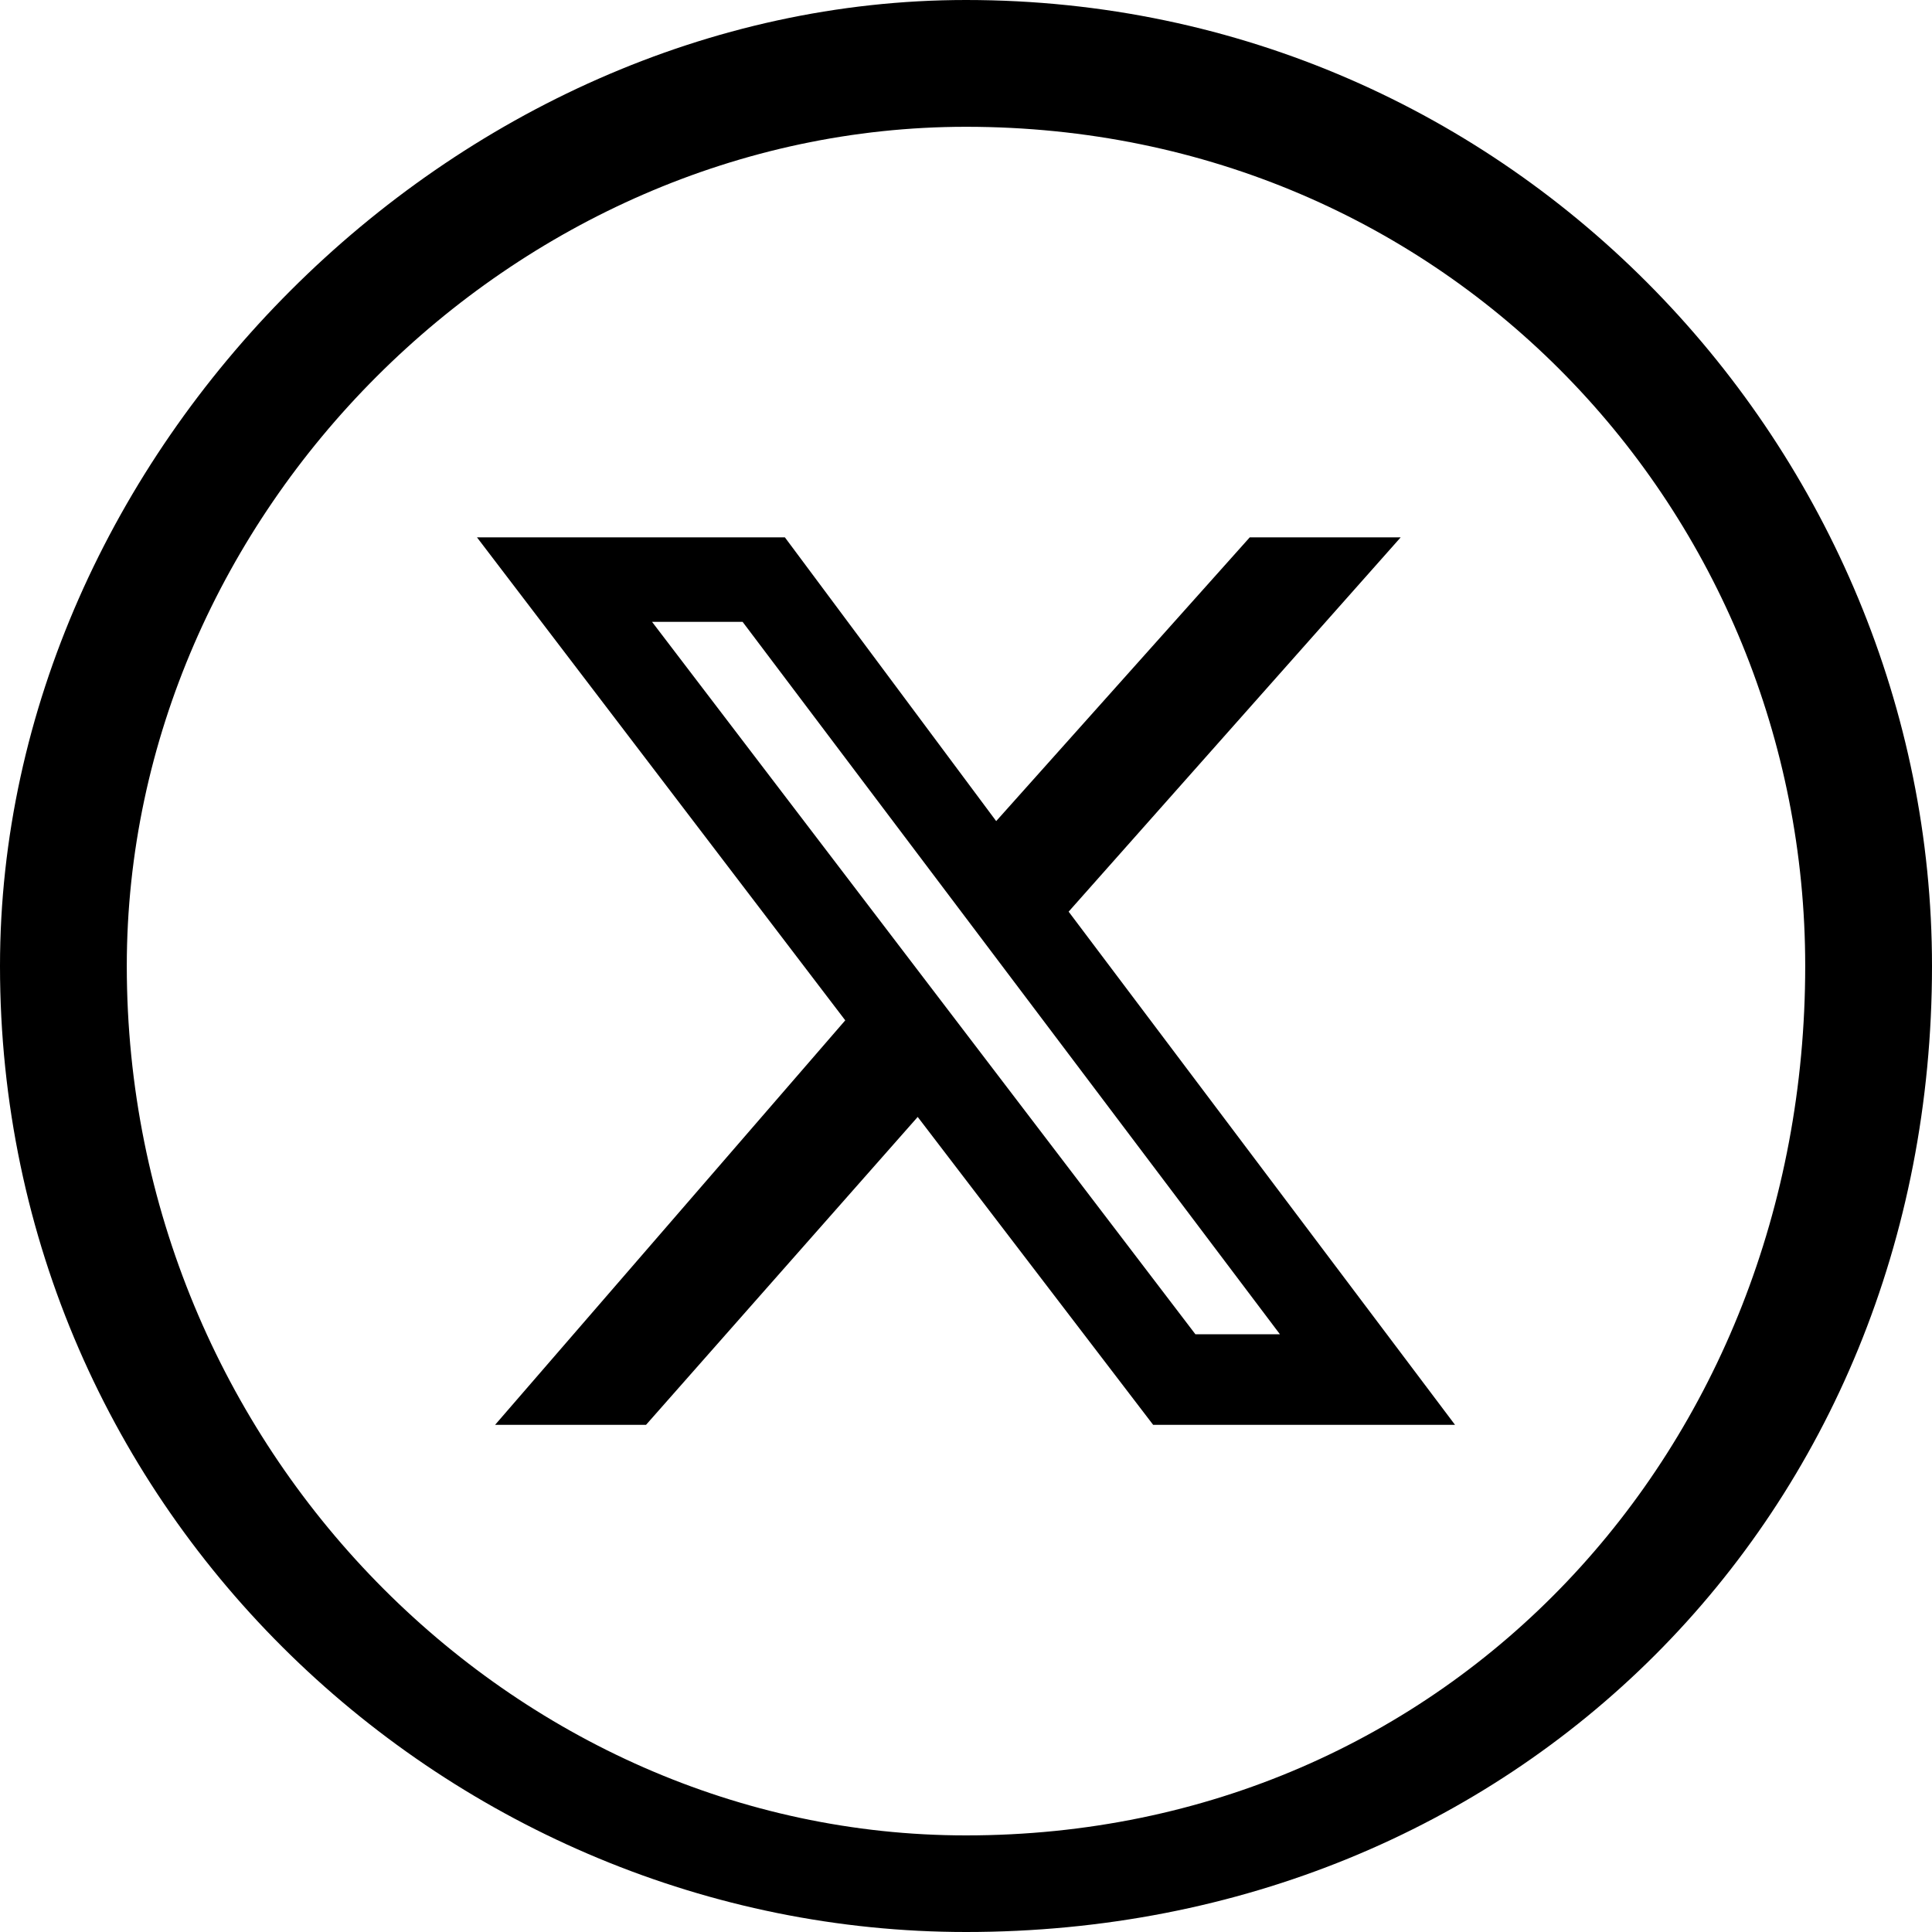 <?xml version="1.0" encoding="utf-8"?>
<!-- Generator: Adobe Illustrator 28.0.0, SVG Export Plug-In . SVG Version: 6.00 Build 0)  -->
<svg version="1.1" id="Ebene_1" xmlns="http://www.w3.org/2000/svg" xmlns:xlink="http://www.w3.org/1999/xlink" x="0px" y="0px"
	 width="32px" height="32px" viewBox="0 0 32 32" style="enable-background:new 0 0 32 32;" xml:space="preserve">
<path d="M16,2.1C8.5,2.1,2.1,8.5,2.1,16c0,8,6.4,14.4,13.9,14.4c8,0,13.9-6.4,13.9-14.4C29.9,8.5,24,2.1,16,2.1 M16,0
	c9.1,0,16,7.5,16,16c0,9.1-6.9,16-16,16C7.5,32,0,25.1,0,16C0,7.5,7.5,0,16,0"/>
<path id="X_logo_2023" d="M20.7,8.9h2.5l-5.5,6.2l6.4,8.5h-5l-3.9-5.1l-4.5,5.1H8.2l5.8-6.7l-6.1-8H13l3.5,4.7L20.7,8.9z M19.8,22.1
	h1.4l-8.9-11.8h-1.5L19.8,22.1z"/>
</svg>
